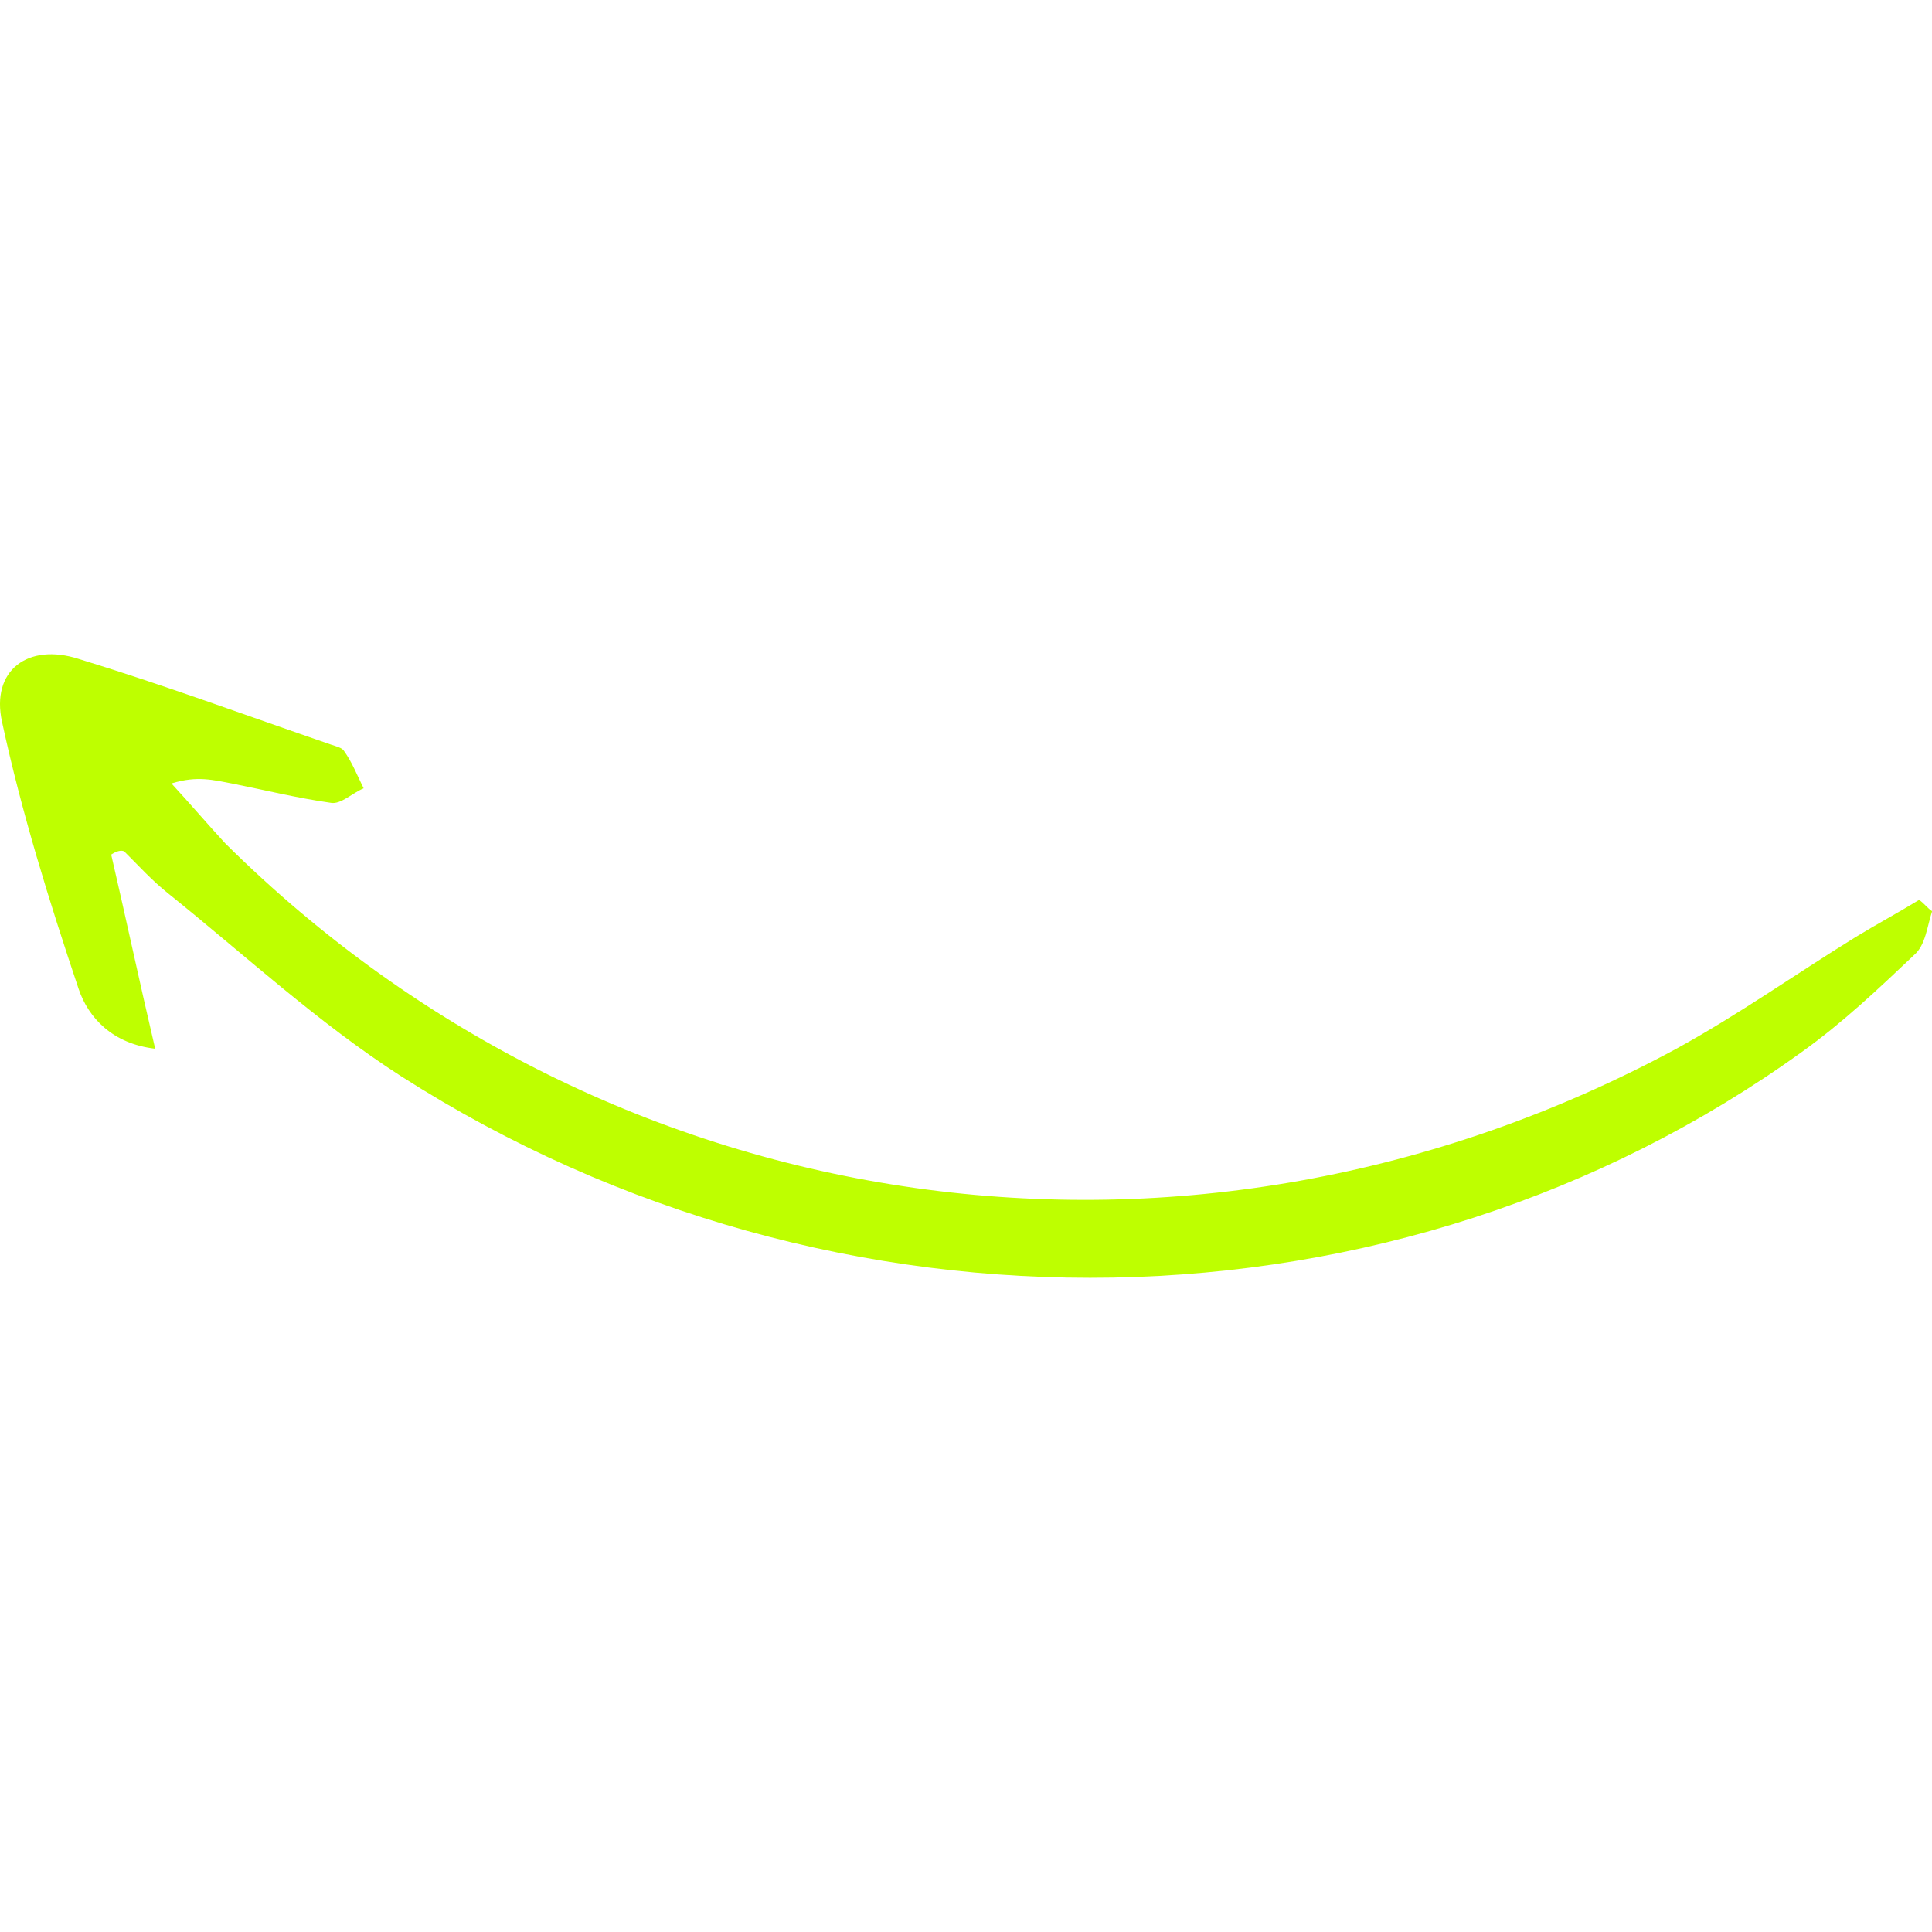 <?xml version="1.0" encoding="UTF-8"?> <svg xmlns="http://www.w3.org/2000/svg" xmlns:xlink="http://www.w3.org/1999/xlink" version="1.1" width="800px" height="800px" viewBox="0,0,256,256"><defs><clipPath id="clip-1"><rect x="0" y="0" width="251" height="81" id="clip0_3_230" fill="none"></rect></clipPath></defs><g fill="none" fill-rule="nonzero" stroke="none" stroke-width="1" stroke-linecap="butt" stroke-linejoin="miter" stroke-miterlimit="10" stroke-dasharray="" stroke-dashoffset="0" font-family="none" font-weight="none" font-size="none" text-anchor="none" style="mix-blend-mode: normal"><g transform="translate(0,86.693) scale(1.02,1.02)"><g clip-path="url(#clip-1)"><path d="M14.444,26.026c1.904,8.195 3.597,16.18 5.713,25.215c-5.501,-0.63 -8.675,-3.992 -9.945,-7.775c-3.809,-11.347 -7.406,-22.903 -9.945,-34.67c-1.481,-6.724 3.385,-10.296 9.945,-8.195c11.003,3.362 21.794,7.354 32.796,11.137c0.635,0.21 1.481,0.42 1.693,0.841c1.058,1.471 1.693,3.152 2.539,4.833c-1.481,0.63 -2.962,2.101 -4.232,1.891c-4.443,-0.63 -8.675,-1.681 -12.907,-2.521c-2.328,-0.42 -4.443,-1.051 -7.829,0c2.328,2.522 4.655,5.253 6.982,7.774c50.358,50.009 125.895,60.516 188.526,26.686c8.04,-4.413 15.446,-9.666 23.274,-14.498c2.751,-1.681 5.502,-3.152 8.252,-4.833c0.635,0.42 1.058,1.051 1.693,1.471c-0.635,1.891 -0.846,4.413 -2.327,5.673c-4.655,4.413 -9.31,8.825 -14.6,12.607c-52.474,37.822 -125.472,39.293 -181.967,3.152c-10.791,-6.934 -20.313,-15.759 -30.257,-23.744c-2.116,-1.681 -3.809,-3.572 -5.713,-5.463c-0.423,-0.21 -1.058,0 -1.693,0.42z" fill="#beff00"></path></g></g></g></svg> 